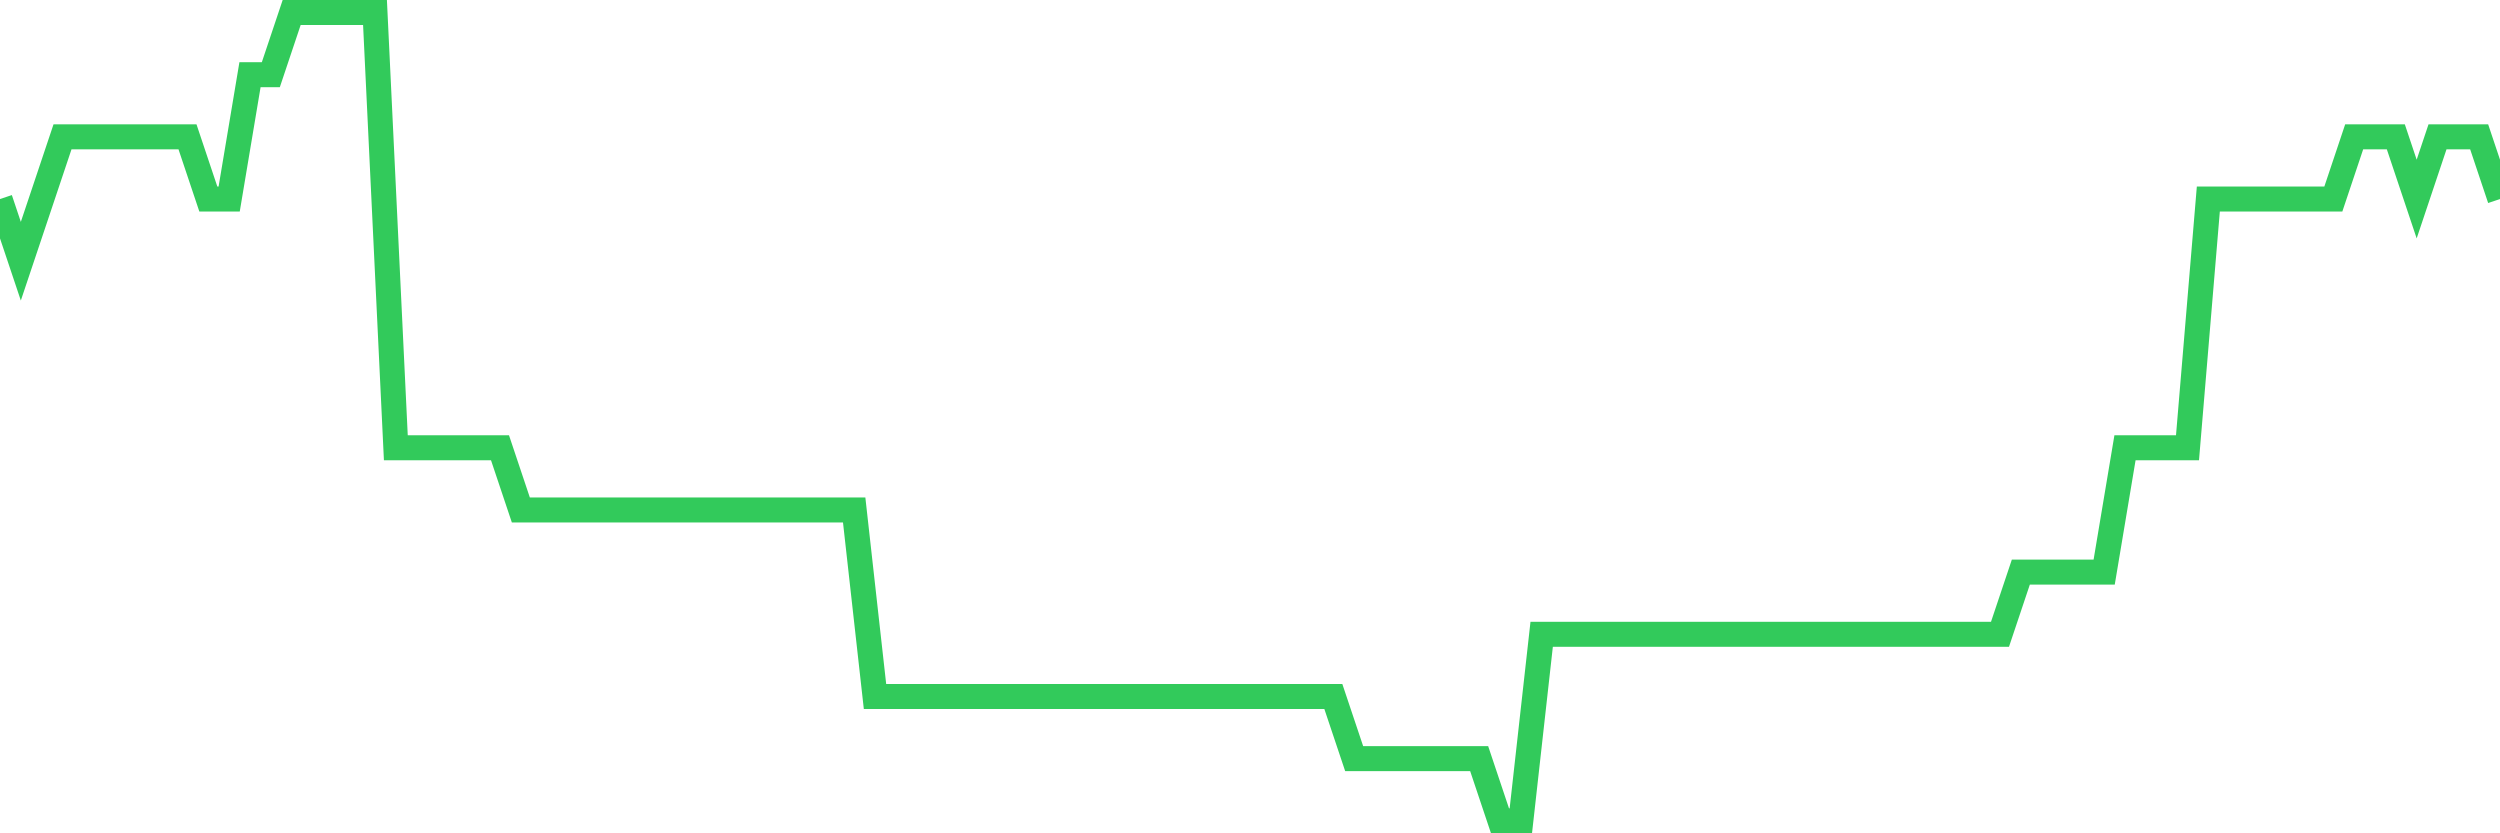 <svg
  xmlns="http://www.w3.org/2000/svg"
  xmlns:xlink="http://www.w3.org/1999/xlink"
  width="120"
  height="40"
  viewBox="0 0 120 40"
  preserveAspectRatio="none"
>
  <polyline
    points="0,9.554 1,12.538 2,9.554 3,6.569 4,6.569 5,6.569 6,6.569 7,6.569 8,6.569 9,6.569 10,9.554 11,9.554 12,3.585 13,3.585 14,0.6 15,0.6 16,0.6 17,0.6 18,0.6 19,21.492 20,21.492 21,21.492 22,21.492 23,21.492 24,21.492 25,24.477 26,24.477 27,24.477 28,24.477 29,24.477 30,24.477 31,24.477 32,24.477 33,24.477 34,24.477 35,24.477 36,24.477 37,24.477 38,24.477 39,24.477 40,24.477 41,24.477 42,33.431 43,33.431 44,33.431 45,33.431 46,33.431 47,33.431 48,33.431 49,33.431 50,33.431 51,33.431 52,33.431 53,33.431 54,33.431 55,33.431 56,33.431 57,33.431 58,33.431 59,33.431 60,33.431 61,33.431 62,33.431 63,33.431 64,33.431 65,36.415 66,36.415 67,36.415 68,36.415 69,36.415 70,36.415 71,36.415 72,39.4 73,39.4 74,30.446 75,30.446 76,30.446 77,30.446 78,30.446 79,30.446 80,30.446 81,30.446 82,30.446 83,30.446 84,30.446 85,30.446 86,30.446 87,30.446 88,30.446 89,30.446 90,30.446 91,30.446 92,30.446 93,30.446 94,30.446 95,30.446 96,30.446 97,27.462 98,27.462 99,27.462 100,27.462 101,27.462 102,21.492 103,21.492 104,21.492 105,21.492 106,9.554 107,9.554 108,9.554 109,9.554 110,9.554 111,9.554 112,9.554 113,6.569 114,6.569 115,6.569 116,9.554 117,6.569 118,6.569 119,6.569 120,9.554"
    fill="none"
    stroke="#32ca5b"
    stroke-width="1.2"
  >
  </polyline>
</svg>